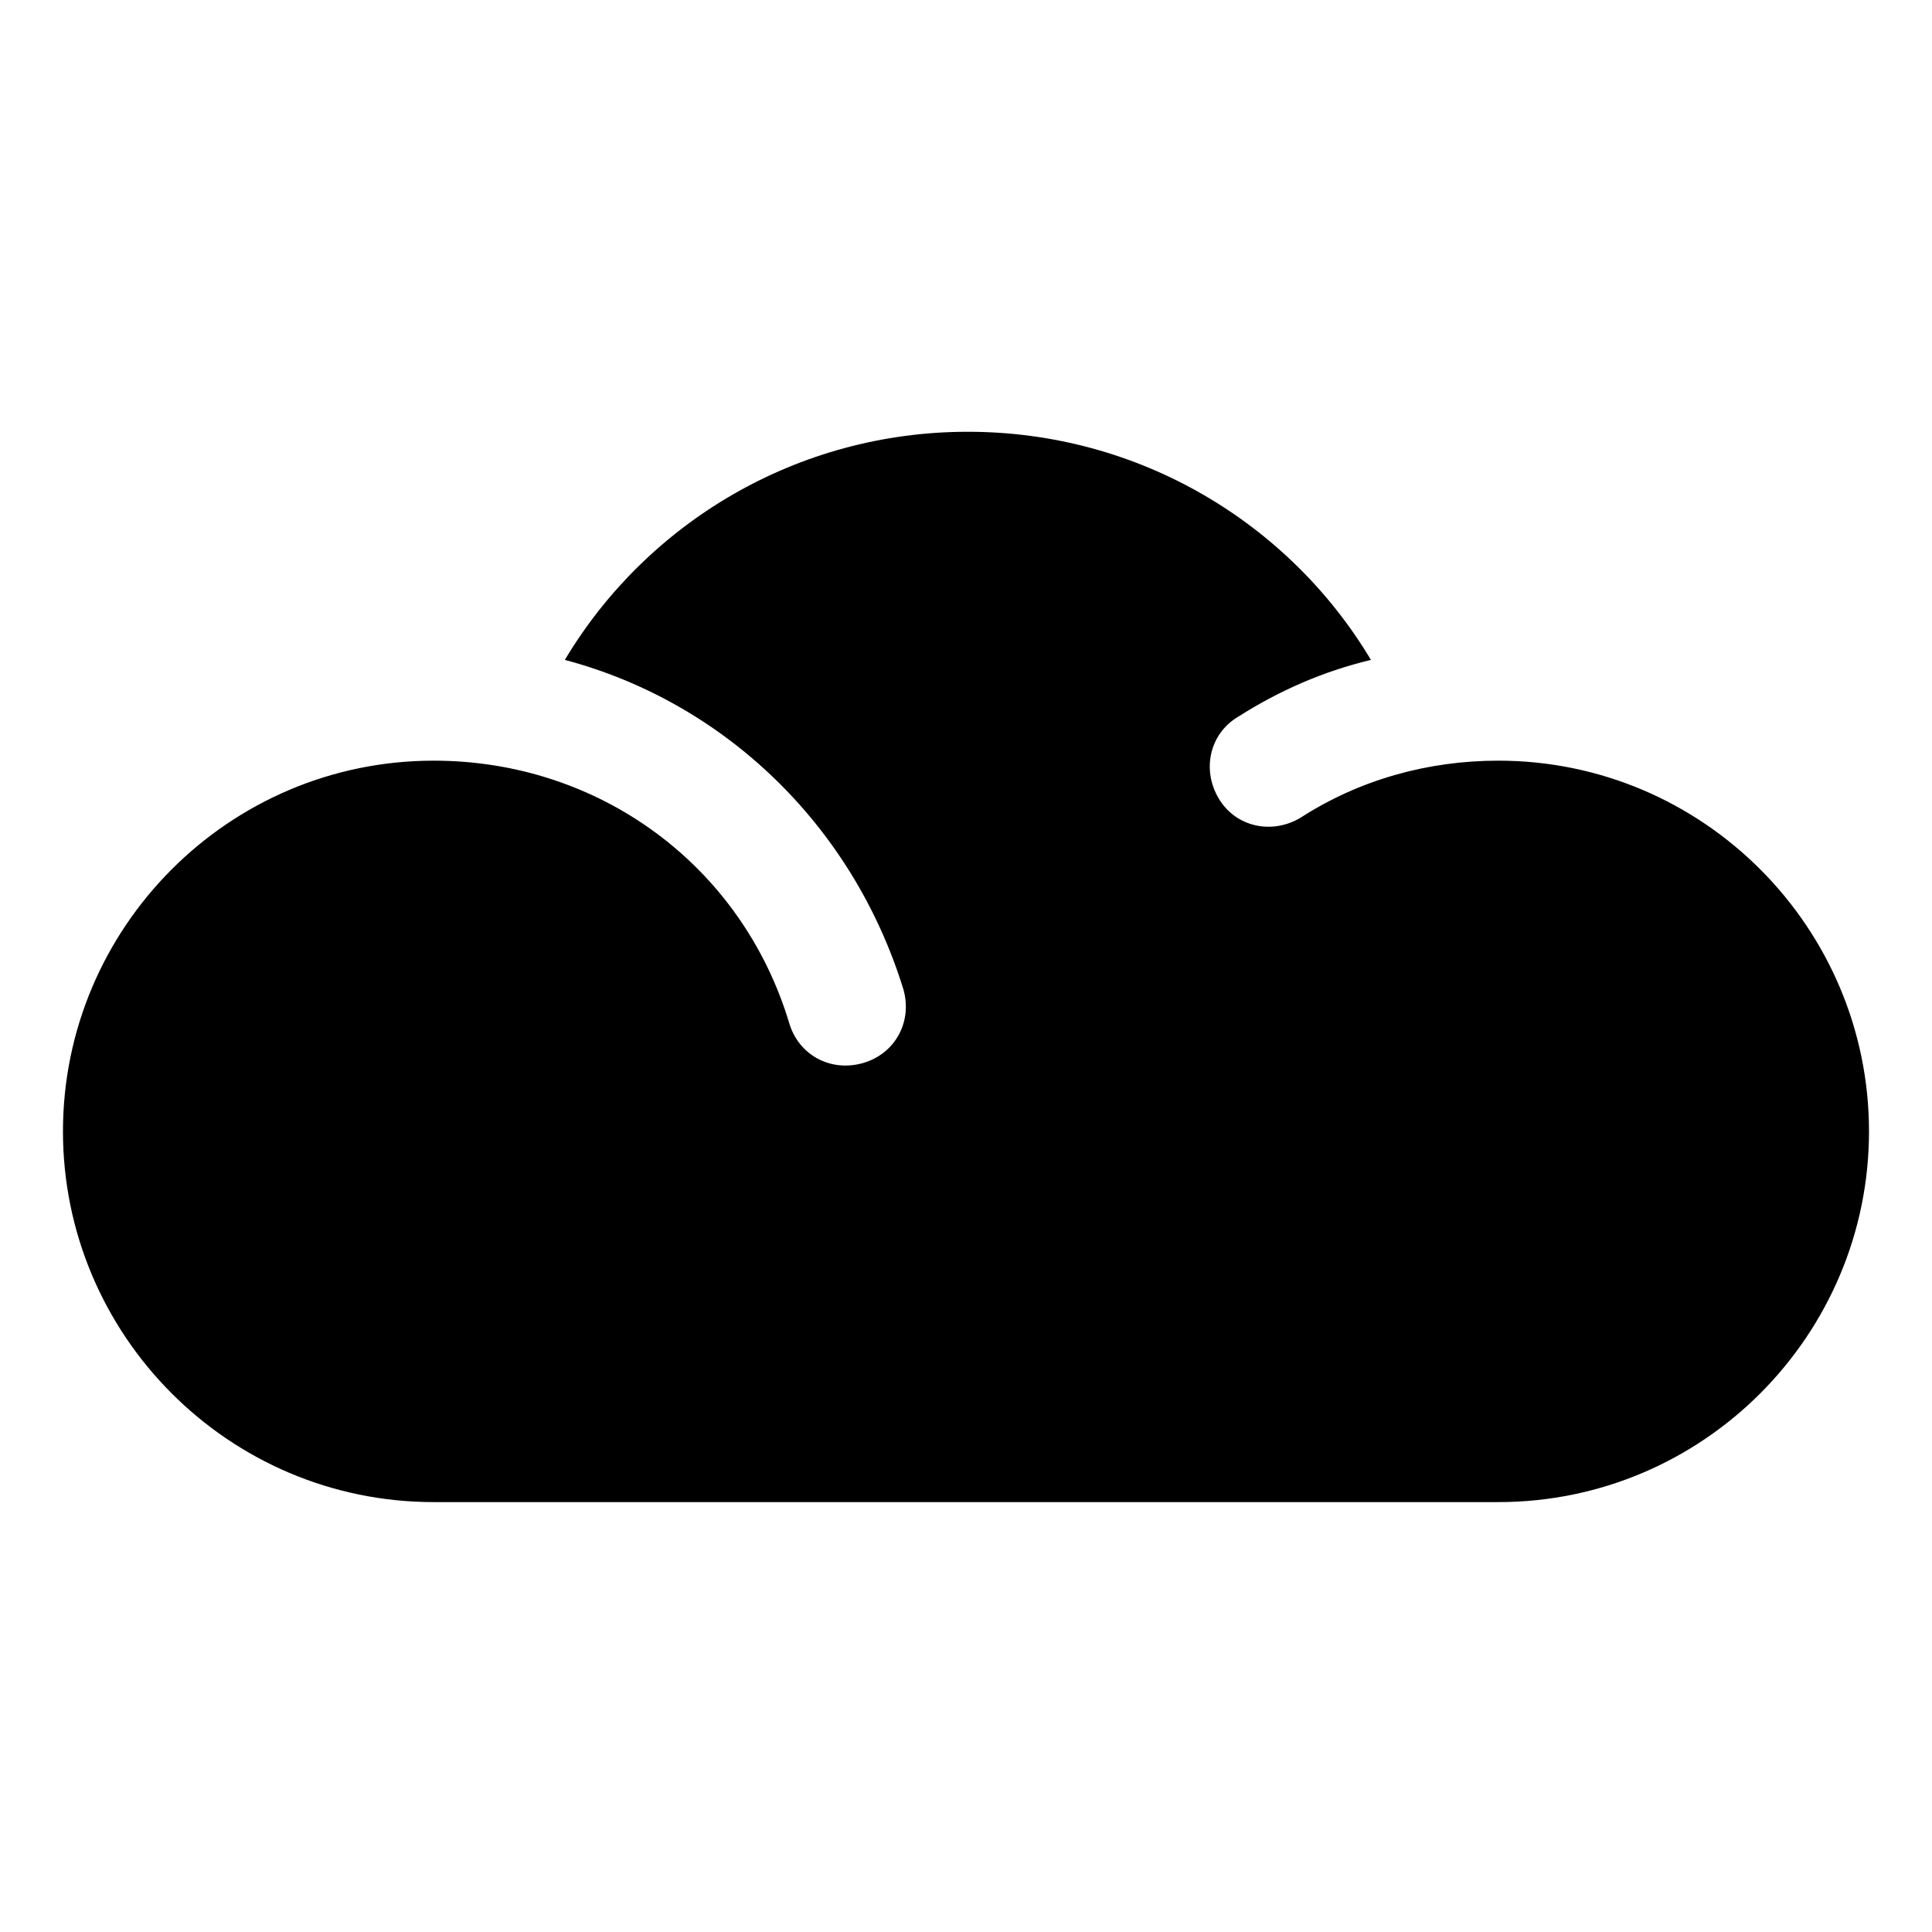 <?xml version="1.0" encoding="UTF-8"?>
<!-- The Best Svg Icon site in the world: iconSvg.co, Visit us! https://iconsvg.co -->
<svg fill="#000000" width="800px" height="800px" version="1.1" viewBox="144 144 512 512" xmlns="http://www.w3.org/2000/svg">
 <path d="m383.37 406.04c2.519 8.566-2.016 17.129-10.578 19.648-8.566 2.519-17.129-2.016-19.648-10.578-12.594-41.816-50.383-69.527-94.211-69.527-54.414 0-98.246 44.336-98.246 98.242 0 53.91 43.832 98.246 98.246 98.246h282.13c54.41 0 98.242-44.336 98.242-98.242 0-53.91-43.832-98.246-98.242-98.246-18.641 0-36.777 5.039-52.395 15.113-7.559 4.535-17.129 2.519-21.664-5.039-4.535-7.559-2.519-17.129 5.039-21.664 11.082-7.055 22.672-12.09 35.266-15.113-21.664-36.273-61.465-60.457-106.81-60.457s-85.145 24.184-106.81 60.457c41.816 11.086 76.074 43.328 89.676 87.16z"/>
</svg>